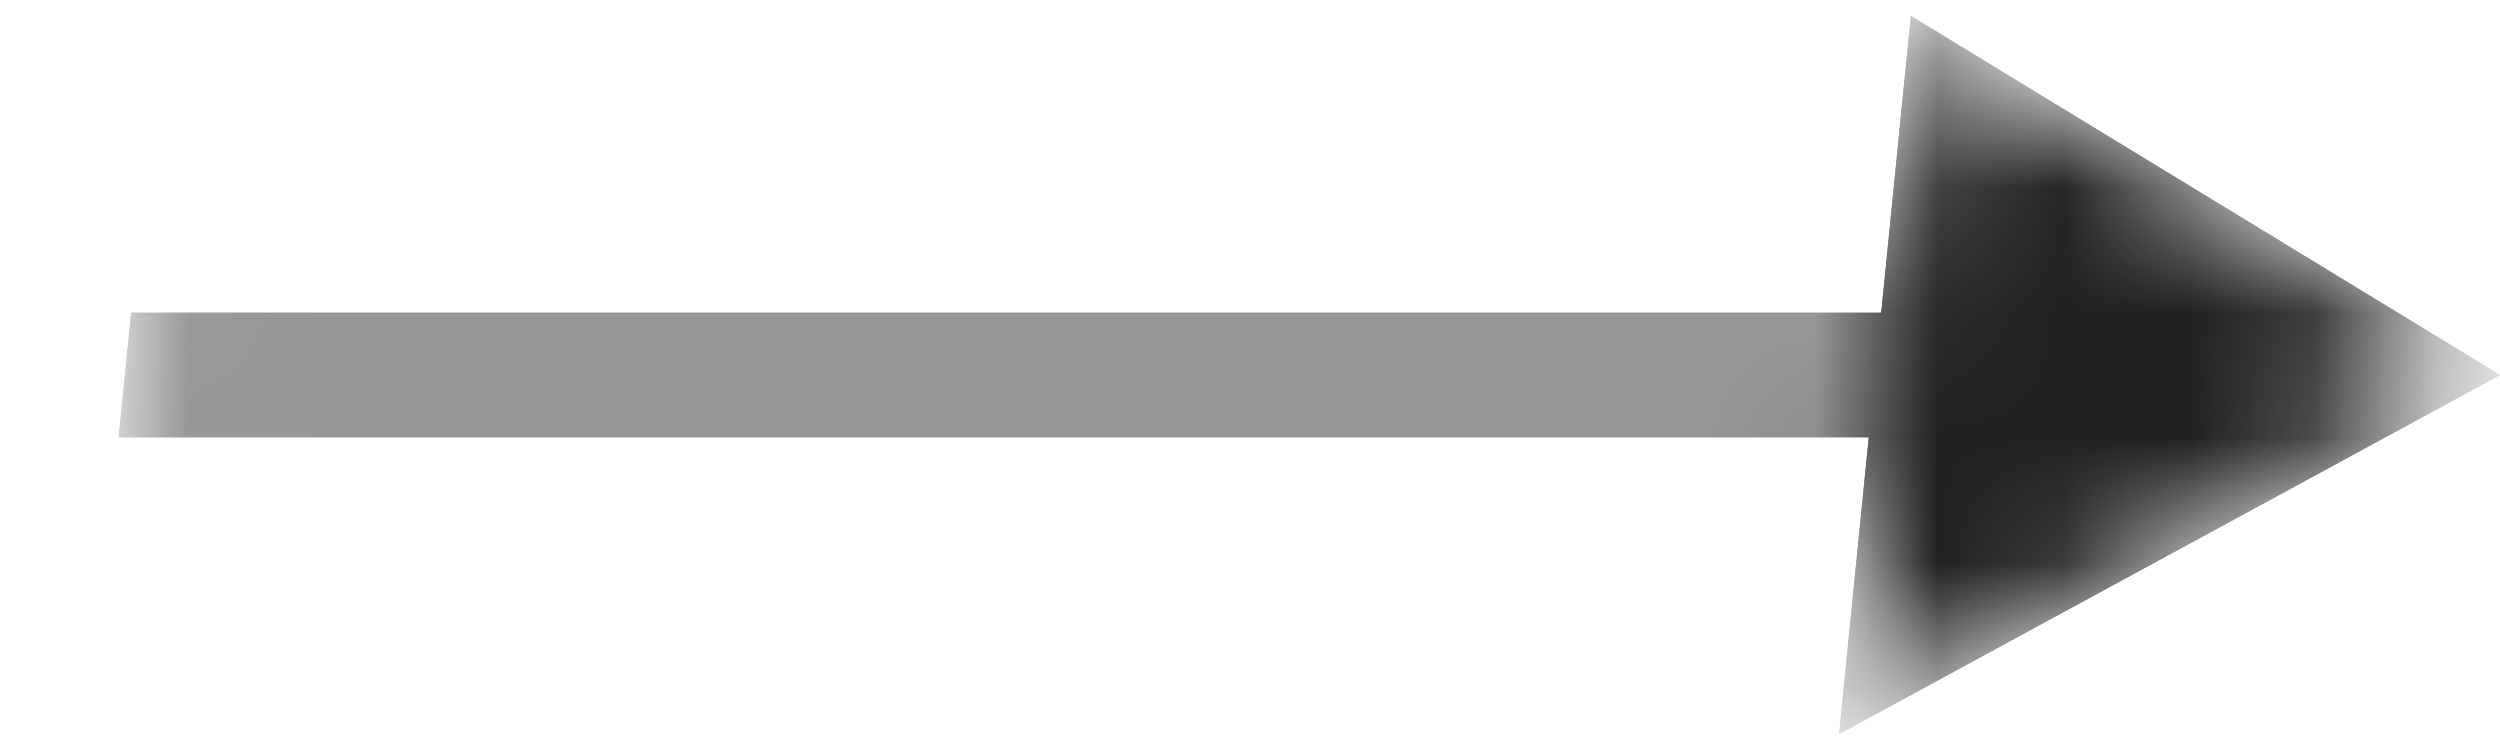 <?xml version="1.0" encoding="UTF-8"?> <svg xmlns="http://www.w3.org/2000/svg" width="20" height="6" viewBox="0 0 20 6" fill="none"> <mask id="mask0_301_223" style="mask-type:alpha" maskUnits="userSpaceOnUse" x="0" y="0" width="20" height="6"> <path d="M20 3L15.287 0.128L14.713 5.872L20 3ZM0.95 3.498L15.45 3.498L15.55 2.502L1.05 2.502L0.95 3.498Z" fill="black"></path> </mask> <g mask="url(#mask0_301_223)"> <path d="M20 3L15.287 0.128L14.713 5.872L20 3ZM0.95 3.498L15.45 3.498L15.55 2.502L1.05 2.502L0.95 3.498Z" fill="#212121"></path> <path d="M20 3L15.287 0.128L14.713 5.872L20 3ZM0.95 3.498L15.45 3.498L15.55 2.502L1.05 2.502L0.95 3.498Z" fill="#212121"></path> </g> </svg> 